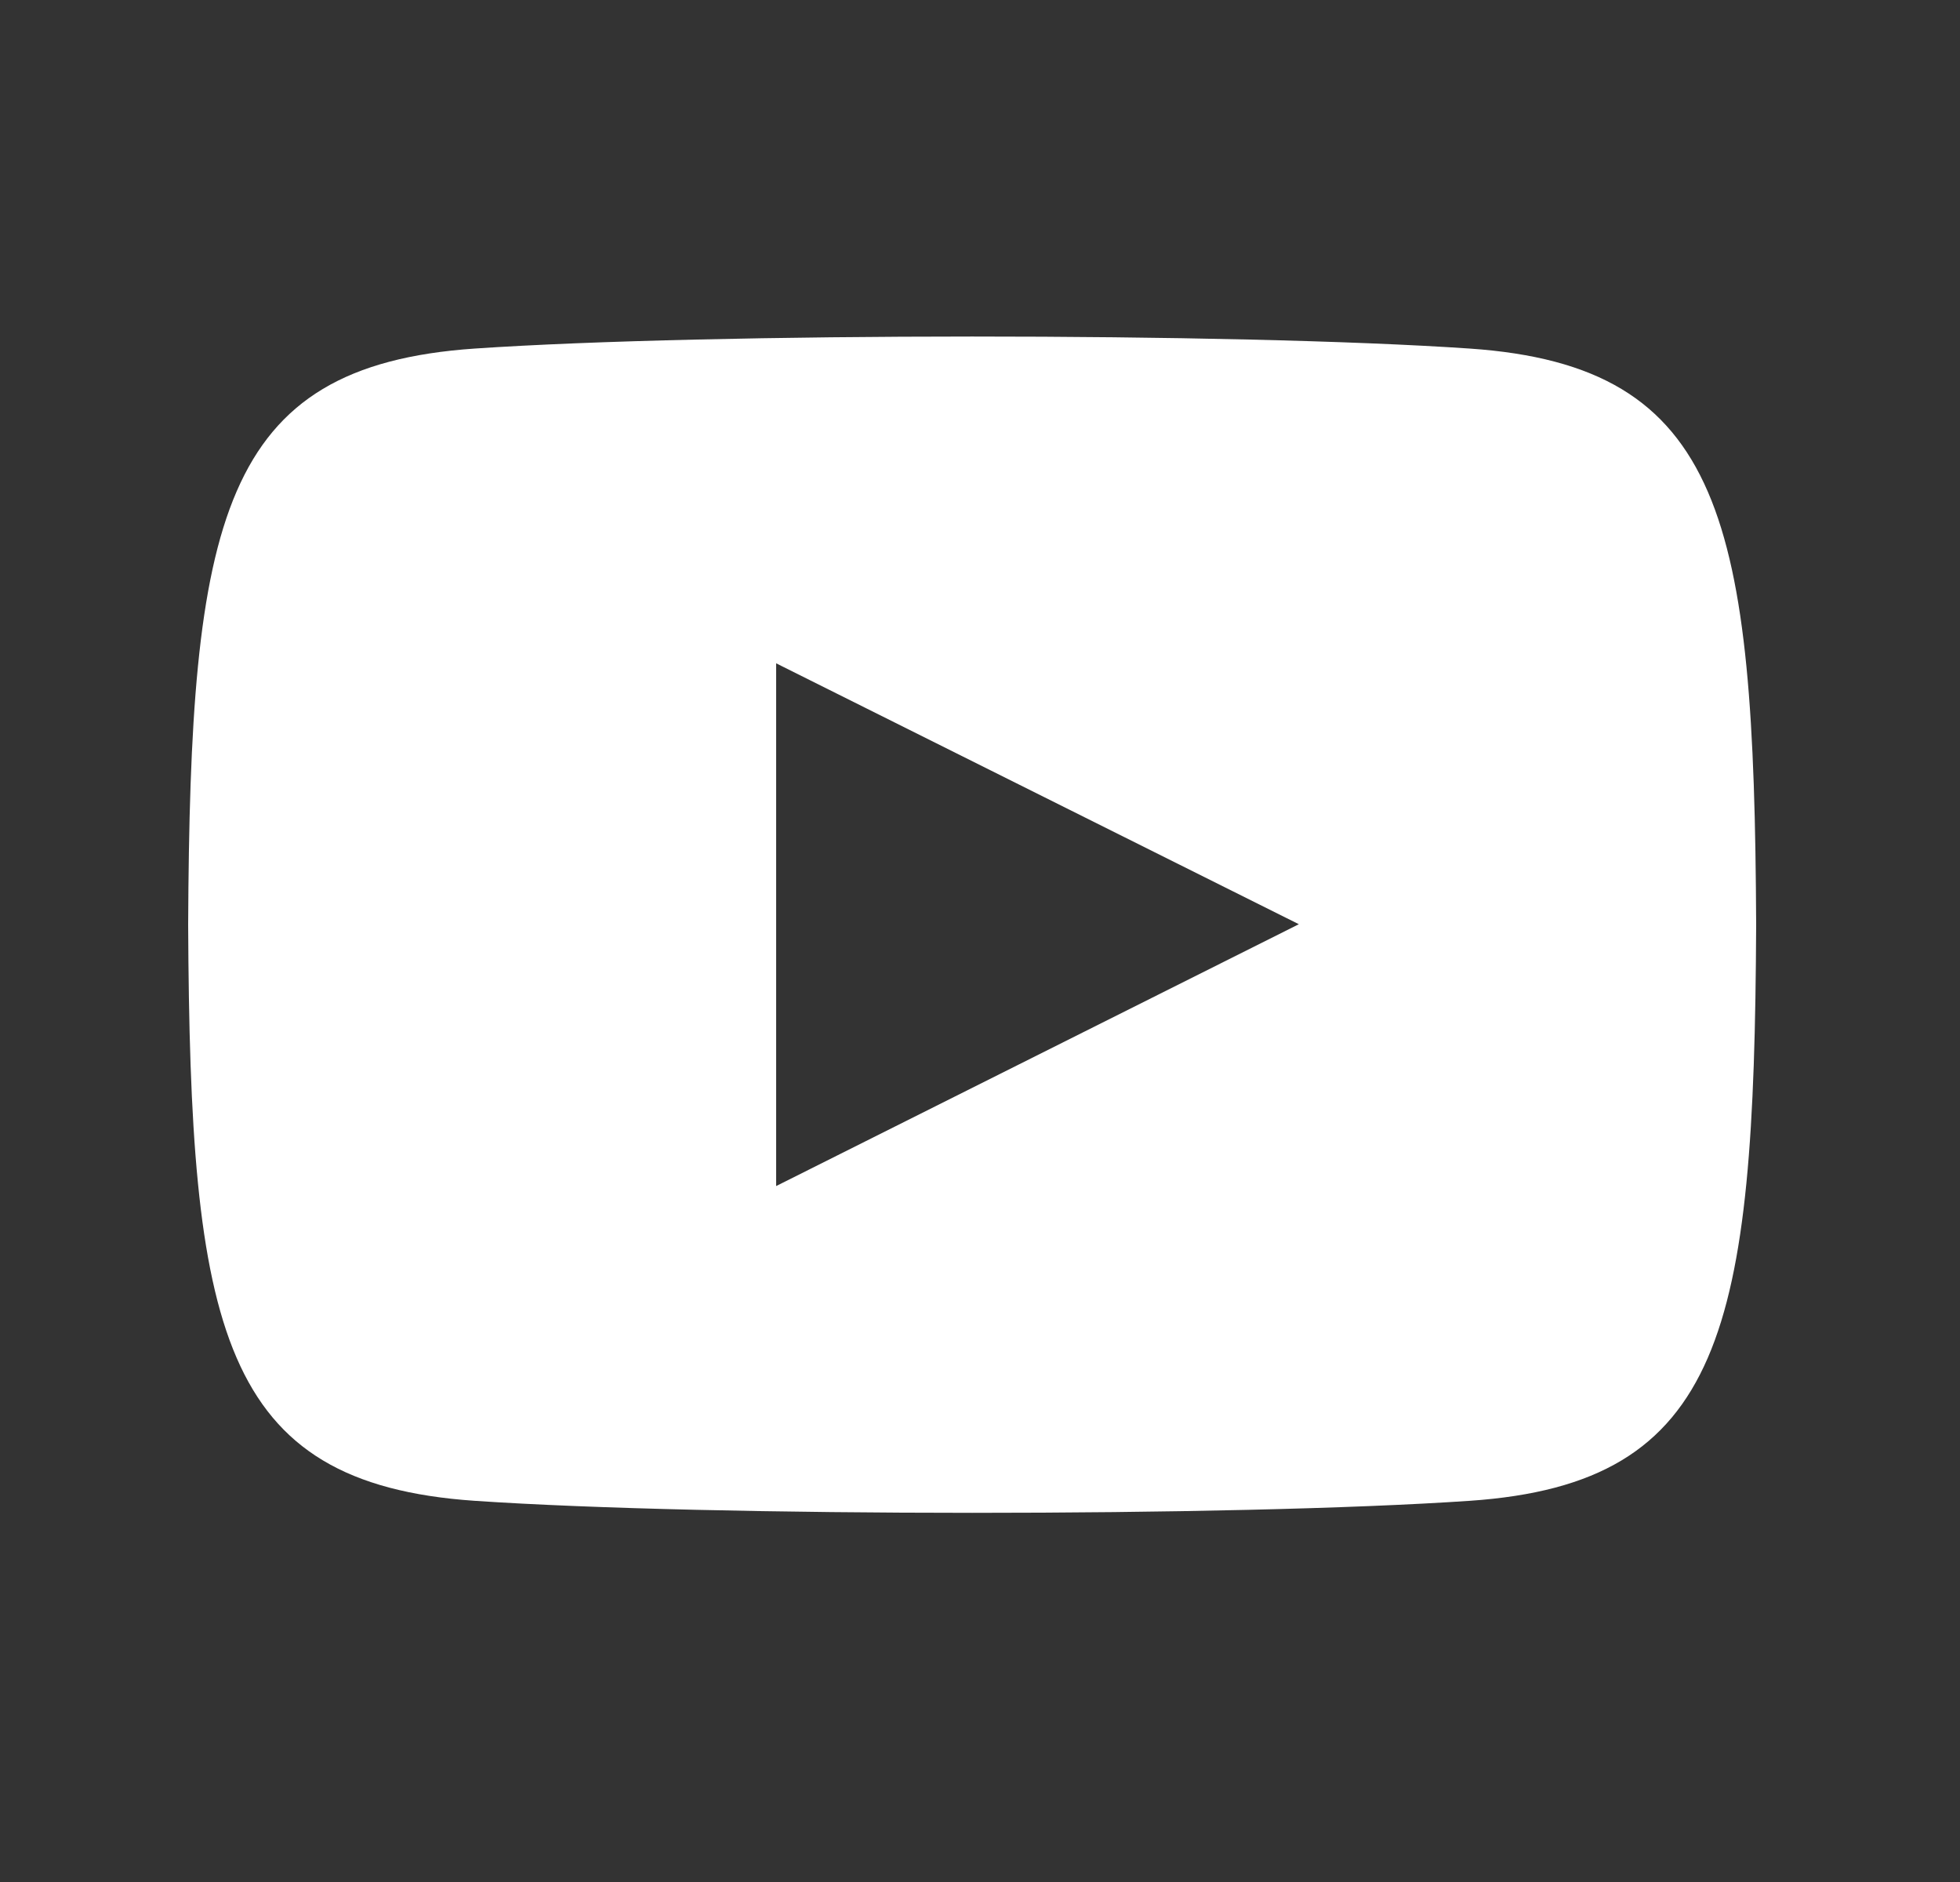 <svg width="25" height="24" viewBox="0 0 25 24" fill="none" xmlns="http://www.w3.org/2000/svg">
<rect x="0" y="0" width="25" height="24" fill="#333333" stroke="none"/>
<g id="Icon/Youtube">
<path id="Vector" d="M18.746 4.445C15.743 4.24 9.054 4.241 6.055 4.445C2.807 4.667 2.425 6.629 2.4 11.792C2.425 16.946 2.804 18.916 6.055 19.139C9.055 19.343 15.743 19.344 18.746 19.139C21.994 18.917 22.376 16.955 22.4 11.792C22.376 6.638 21.997 4.668 18.746 4.445ZM9.9 15.125V8.459L16.567 11.786L9.9 15.125Z" fill="white"/>
</g>
</svg>
